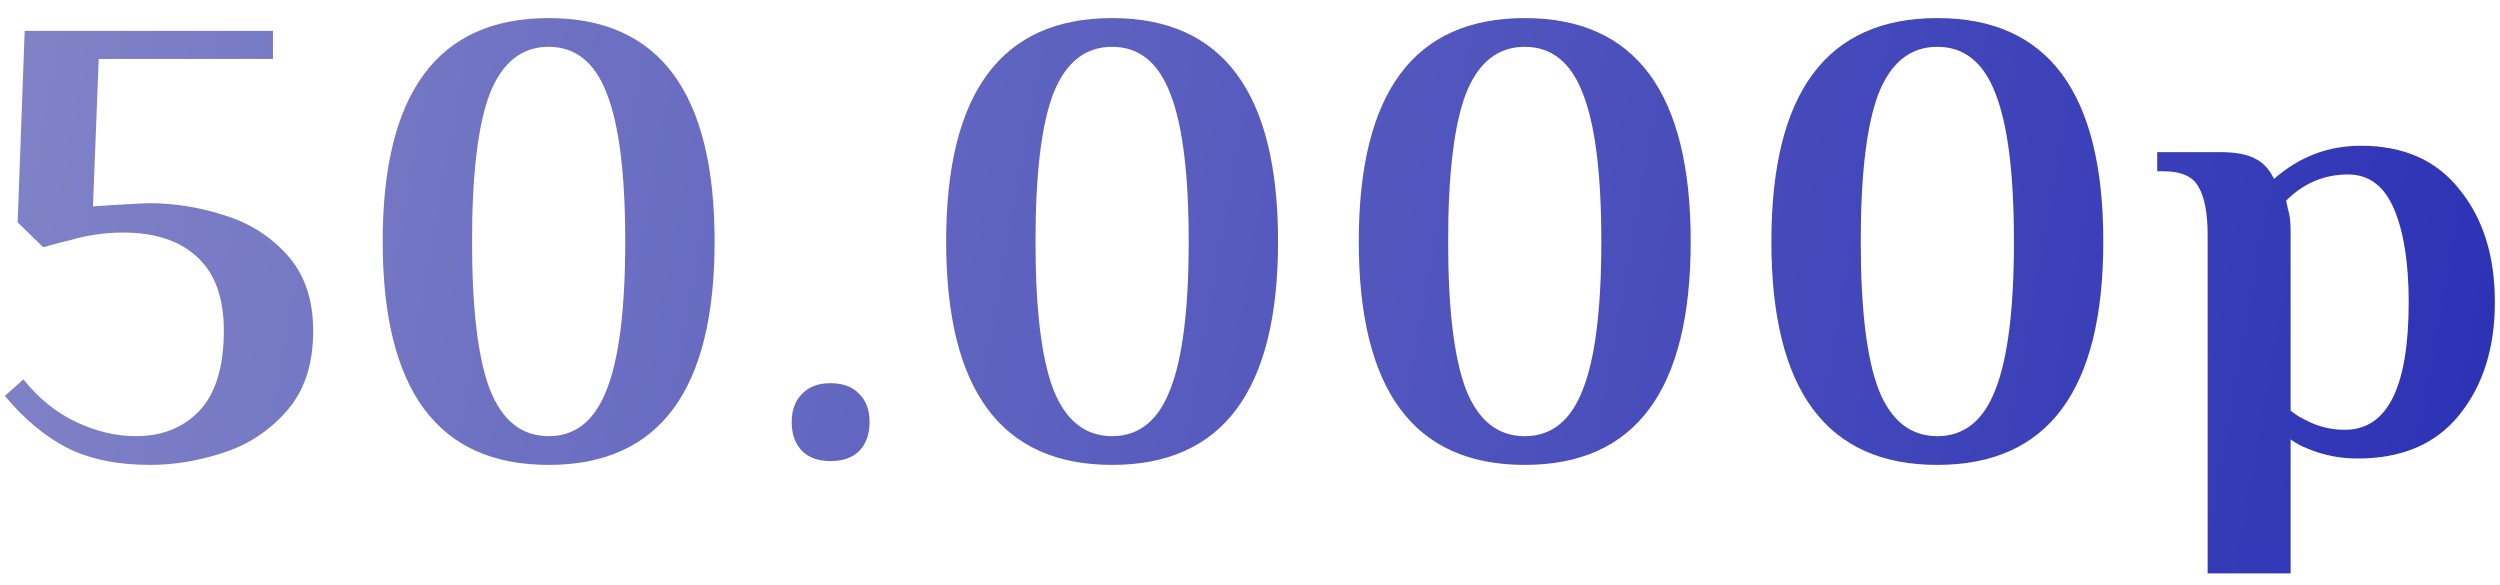 <?xml version="1.0" encoding="UTF-8"?> <svg xmlns="http://www.w3.org/2000/svg" width="94" height="22" viewBox="0 0 94 22" fill="none"> <path d="M5.656 17.48C4.408 17.48 3.36 17.264 2.512 16.832C1.68 16.4 0.904 15.752 0.184 14.888L0.88 14.264C1.456 14.984 2.12 15.52 2.872 15.872C3.624 16.224 4.368 16.4 5.104 16.4C6.096 16.4 6.896 16.08 7.504 15.44C8.112 14.784 8.416 13.784 8.416 12.44C8.416 11.208 8.088 10.288 7.432 9.68C6.776 9.056 5.84 8.744 4.624 8.744C3.952 8.744 3.288 8.84 2.632 9.032C2.408 9.08 2.072 9.168 1.624 9.296L0.664 8.36L0.928 1.16H10.264V2.216H3.712L3.496 7.76L4.216 7.712C5.032 7.664 5.488 7.64 5.584 7.64C6.56 7.64 7.512 7.792 8.44 8.096C9.384 8.384 10.176 8.888 10.816 9.608C11.456 10.328 11.776 11.272 11.776 12.44C11.776 13.688 11.448 14.688 10.792 15.44C10.136 16.192 9.336 16.72 8.392 17.024C7.464 17.328 6.552 17.48 5.656 17.48ZM20.629 17.48C16.469 17.48 14.389 14.68 14.389 9.08C14.389 3.48 16.469 0.68 20.629 0.68C24.789 0.68 26.869 3.48 26.869 9.08C26.869 14.68 24.789 17.48 20.629 17.48ZM20.629 16.4C21.637 16.4 22.365 15.816 22.813 14.648C23.277 13.48 23.509 11.624 23.509 9.08C23.509 6.536 23.277 4.68 22.813 3.512C22.365 2.344 21.637 1.76 20.629 1.76C19.621 1.76 18.885 2.344 18.421 3.512C17.973 4.68 17.749 6.536 17.749 9.08C17.749 11.624 17.973 13.48 18.421 14.648C18.885 15.816 19.621 16.4 20.629 16.4ZM31.232 17.336C30.768 17.336 30.408 17.208 30.152 16.952C29.896 16.68 29.768 16.32 29.768 15.872C29.768 15.424 29.896 15.072 30.152 14.816C30.408 14.544 30.768 14.408 31.232 14.408C31.696 14.408 32.056 14.544 32.312 14.816C32.568 15.072 32.696 15.424 32.696 15.872C32.696 16.32 32.568 16.68 32.312 16.952C32.056 17.208 31.696 17.336 31.232 17.336ZM41.815 17.48C37.655 17.48 35.575 14.68 35.575 9.08C35.575 3.48 37.655 0.68 41.815 0.68C45.975 0.68 48.055 3.48 48.055 9.08C48.055 14.68 45.975 17.48 41.815 17.48ZM41.815 16.4C42.823 16.4 43.551 15.816 43.999 14.648C44.463 13.48 44.695 11.624 44.695 9.08C44.695 6.536 44.463 4.68 43.999 3.512C43.551 2.344 42.823 1.76 41.815 1.76C40.807 1.76 40.071 2.344 39.607 3.512C39.159 4.68 38.935 6.536 38.935 9.08C38.935 11.624 39.159 13.48 39.607 14.648C40.071 15.816 40.807 16.4 41.815 16.4ZM57.33 17.48C53.17 17.48 51.09 14.68 51.09 9.08C51.09 3.48 53.17 0.68 57.33 0.68C61.49 0.68 63.57 3.48 63.57 9.08C63.57 14.68 61.49 17.48 57.33 17.48ZM57.33 16.4C58.338 16.4 59.066 15.816 59.514 14.648C59.978 13.48 60.21 11.624 60.21 9.08C60.21 6.536 59.978 4.68 59.514 3.512C59.066 2.344 58.338 1.76 57.33 1.76C56.322 1.76 55.586 2.344 55.122 3.512C54.674 4.68 54.45 6.536 54.45 9.08C54.45 11.624 54.674 13.48 55.122 14.648C55.586 15.816 56.322 16.4 57.33 16.4ZM72.844 17.48C68.684 17.48 66.604 14.68 66.604 9.08C66.604 3.48 68.684 0.68 72.844 0.68C77.004 0.68 79.084 3.48 79.084 9.08C79.084 14.68 77.004 17.48 72.844 17.48ZM72.844 16.4C73.852 16.4 74.58 15.816 75.028 14.648C75.492 13.48 75.724 11.624 75.724 9.08C75.724 6.536 75.492 4.68 75.028 3.512C74.58 2.344 73.852 1.76 72.844 1.76C71.836 1.76 71.1 2.344 70.636 3.512C70.188 4.68 69.964 6.536 69.964 9.08C69.964 11.624 70.188 13.48 70.636 14.648C71.1 15.816 71.836 16.4 72.844 16.4ZM83.007 8.84C83.007 8.024 82.895 7.424 82.671 7.04C82.463 6.64 82.023 6.44 81.351 6.44H81.111V5.72H83.487C84.047 5.72 84.479 5.8 84.783 5.96C85.087 6.104 85.327 6.36 85.503 6.728C86.447 5.896 87.535 5.48 88.767 5.48C90.383 5.48 91.623 6.032 92.487 7.136C93.367 8.224 93.807 9.632 93.807 11.36C93.807 13.088 93.359 14.504 92.463 15.608C91.583 16.696 90.311 17.24 88.647 17.24C87.991 17.24 87.375 17.12 86.799 16.88C86.543 16.784 86.319 16.664 86.127 16.52V21.56H83.007V8.84ZM88.167 16.16C89.767 16.16 90.567 14.56 90.567 11.36C90.567 9.888 90.383 8.72 90.015 7.856C89.647 6.992 89.071 6.56 88.287 6.56C87.391 6.56 86.615 6.888 85.959 7.544L86.031 7.88C86.095 8.072 86.127 8.344 86.127 8.696V15.44C86.303 15.584 86.495 15.704 86.703 15.8C87.151 16.04 87.639 16.16 88.167 16.16Z" fill="url(#paint0_linear_2101_1516)"></path> <defs> <linearGradient id="paint0_linear_2101_1516" x1="-21.812" y1="-0.863" x2="114.079" y2="23.455" gradientUnits="userSpaceOnUse"> <stop stop-color="#9496CA"></stop> <stop offset="1" stop-color="#1A20B2"></stop> </linearGradient> </defs> </svg> 
